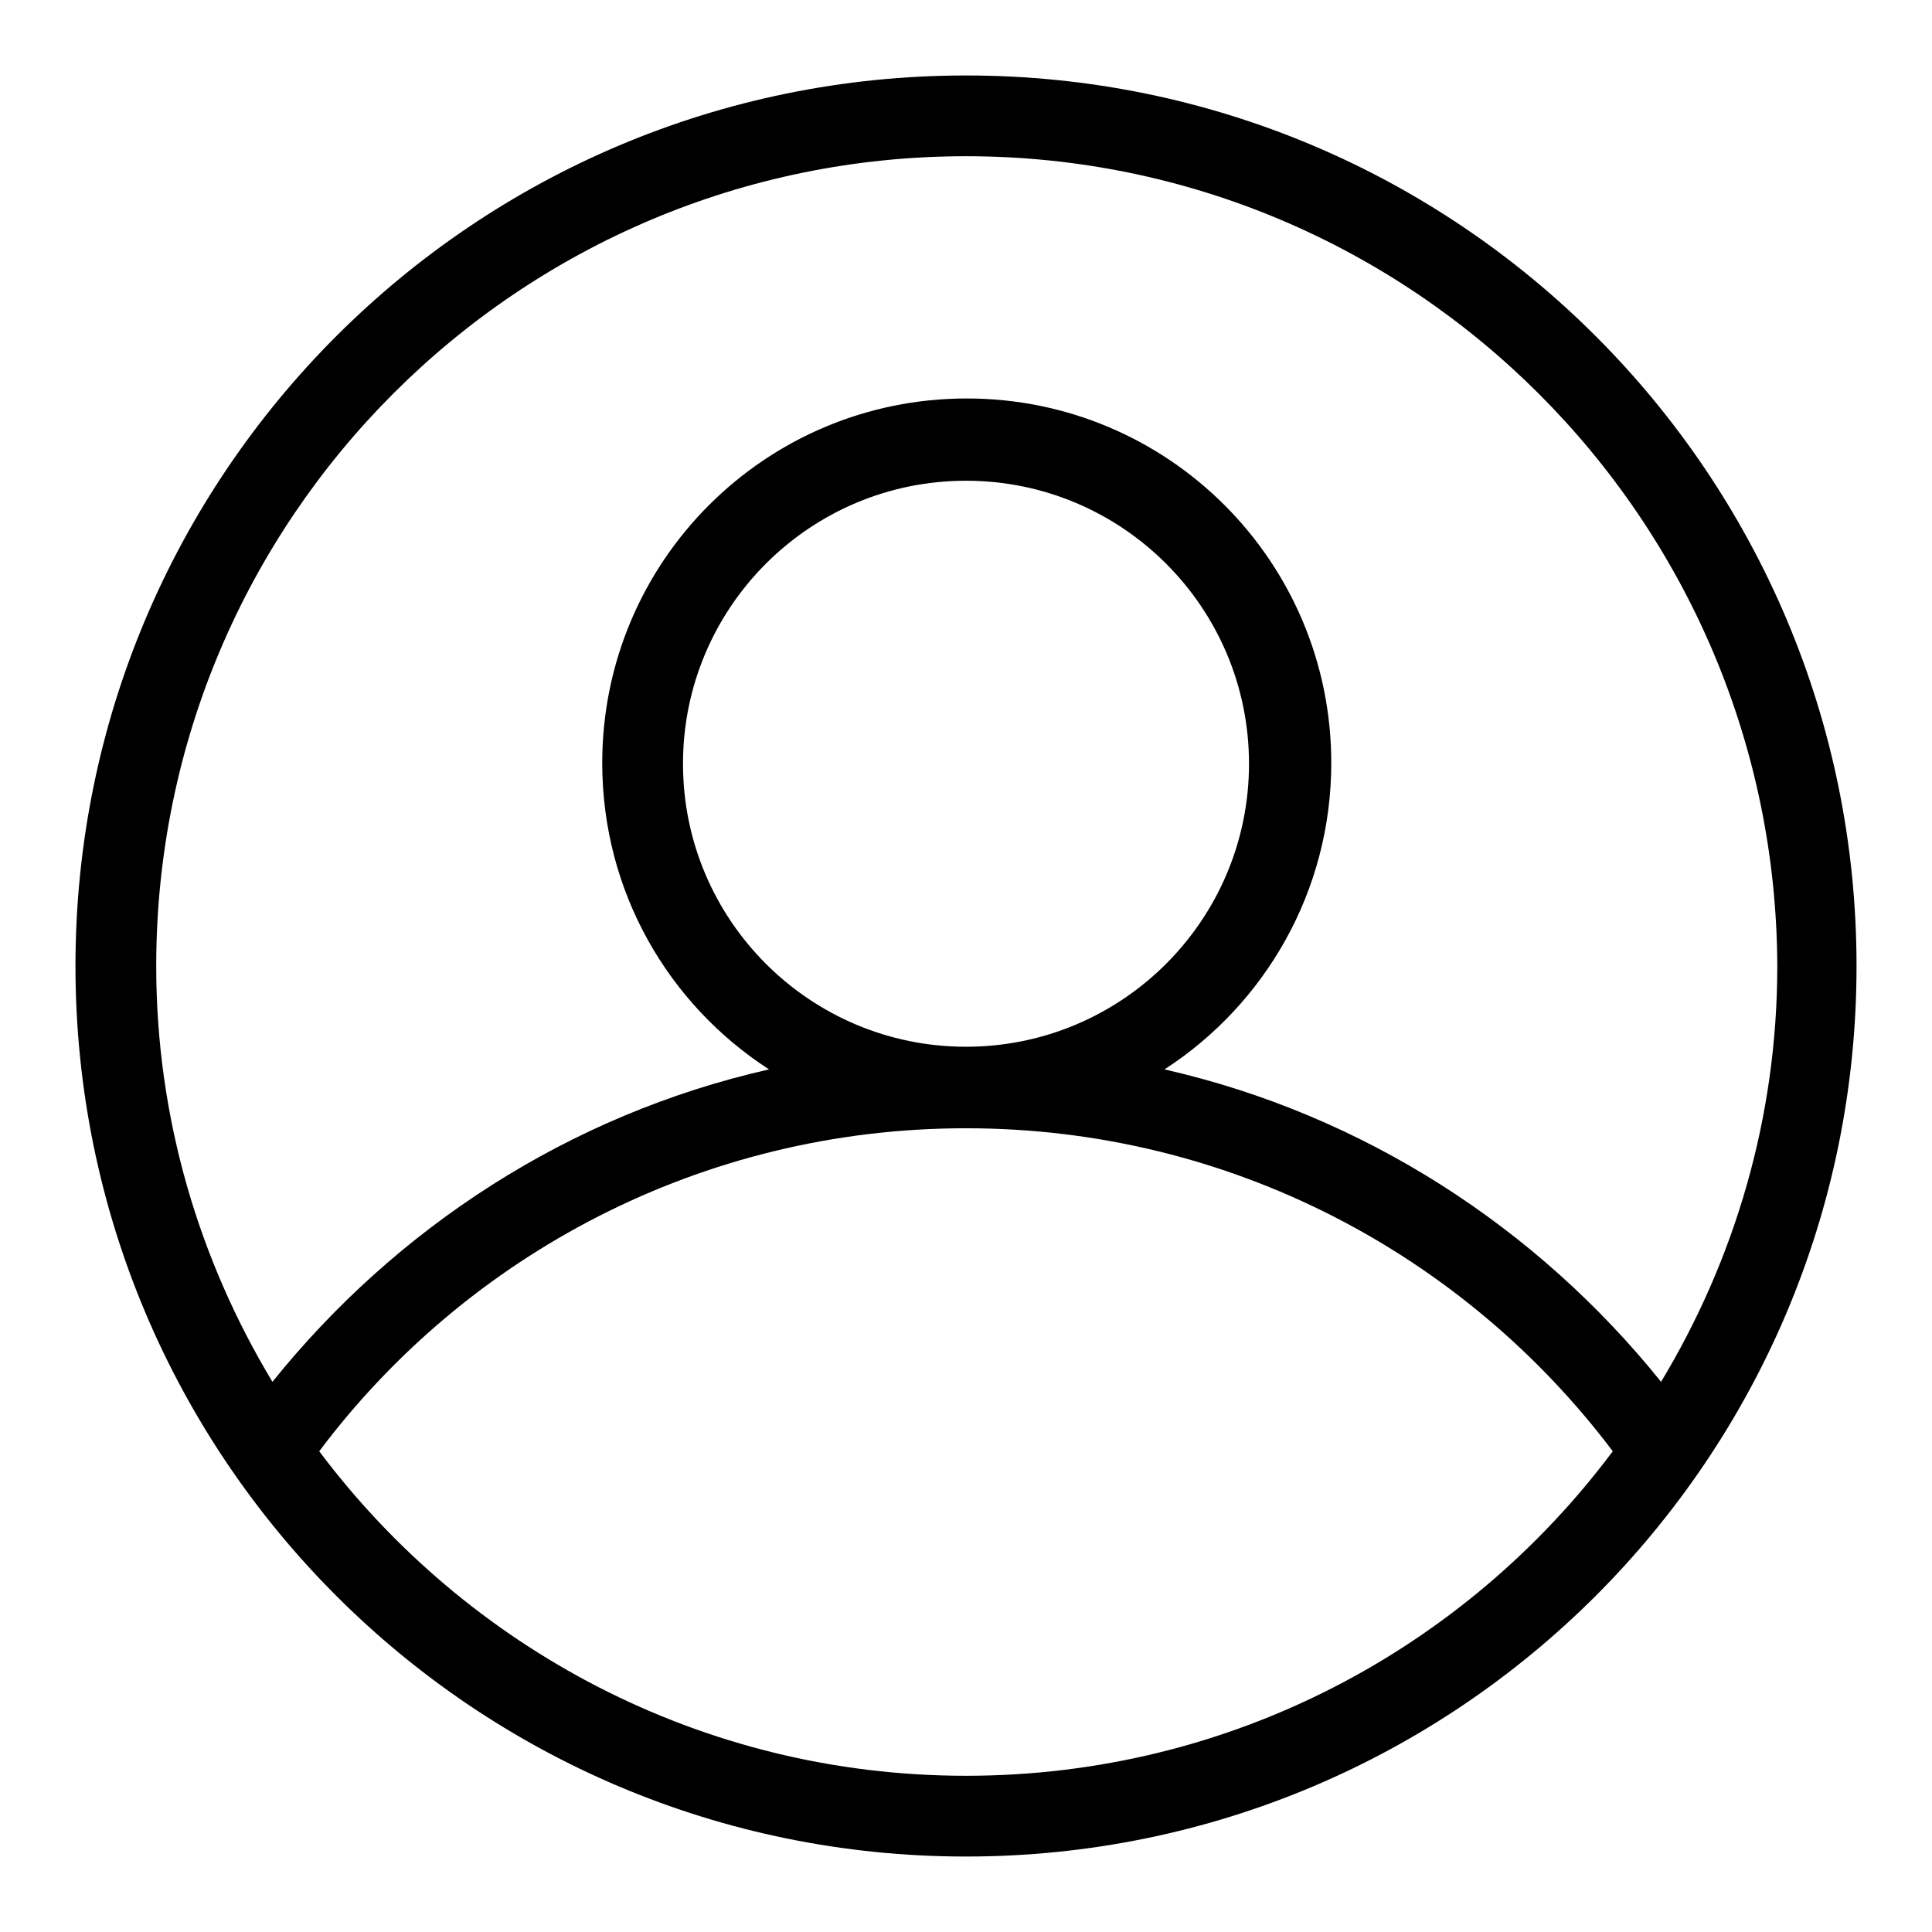 <?xml version="1.0" encoding="utf-8"?>
<!-- Svg Vector Icons : http://www.onlinewebfonts.com/icon -->
<!DOCTYPE svg PUBLIC "-//W3C//DTD SVG 1.1//EN" "http://www.w3.org/Graphics/SVG/1.1/DTD/svg11.dtd">
<svg version="1.1" xmlns="http://www.w3.org/2000/svg" xmlns:xlink="http://www.w3.org/1999/xlink" x="0px" y="0px" viewBox="0 0 256 256" enable-background="new 0 0 256 256" xml:space="preserve">
<g><g><path fill="#000000" d="M128,246c-65.2,0-118-52.8-118-118C10,62.8,62.8,10,128,10c65.2,0,118,52.8,118,118C246,193.2,193.2,246,128,246z M128,235.3c35.1,0,66.2-16.9,85.7-43c-19.6-26-50.7-42.8-85.7-42.8s-66.2,16.8-85.7,42.8C61.8,218.3,92.9,235.3,128,235.3z M165.5,101.2c0-20.7-16.8-37.5-37.5-37.5s-37.5,16.8-37.5,37.5c0,20.7,16.8,37.5,37.5,37.5S165.5,121.9,165.5,101.2z M128,20.7c-59.2,0-107.3,48-107.3,107.3c0,20.2,5.7,39,15.4,55.1c16.4-20.4,39.3-35.4,65.8-41.4c-13.3-8.6-22.1-23.5-22.1-40.6c0-26.7,21.6-48.3,48.3-48.3c26.7,0,48.3,21.6,48.3,48.3c0,17-8.8,32-22.1,40.6c26.4,6,49.4,21,65.8,41.4c9.7-16.1,15.4-34.9,15.4-55.1C235.3,68.8,187.2,20.7,128,20.7z"/></g></g>
</svg>